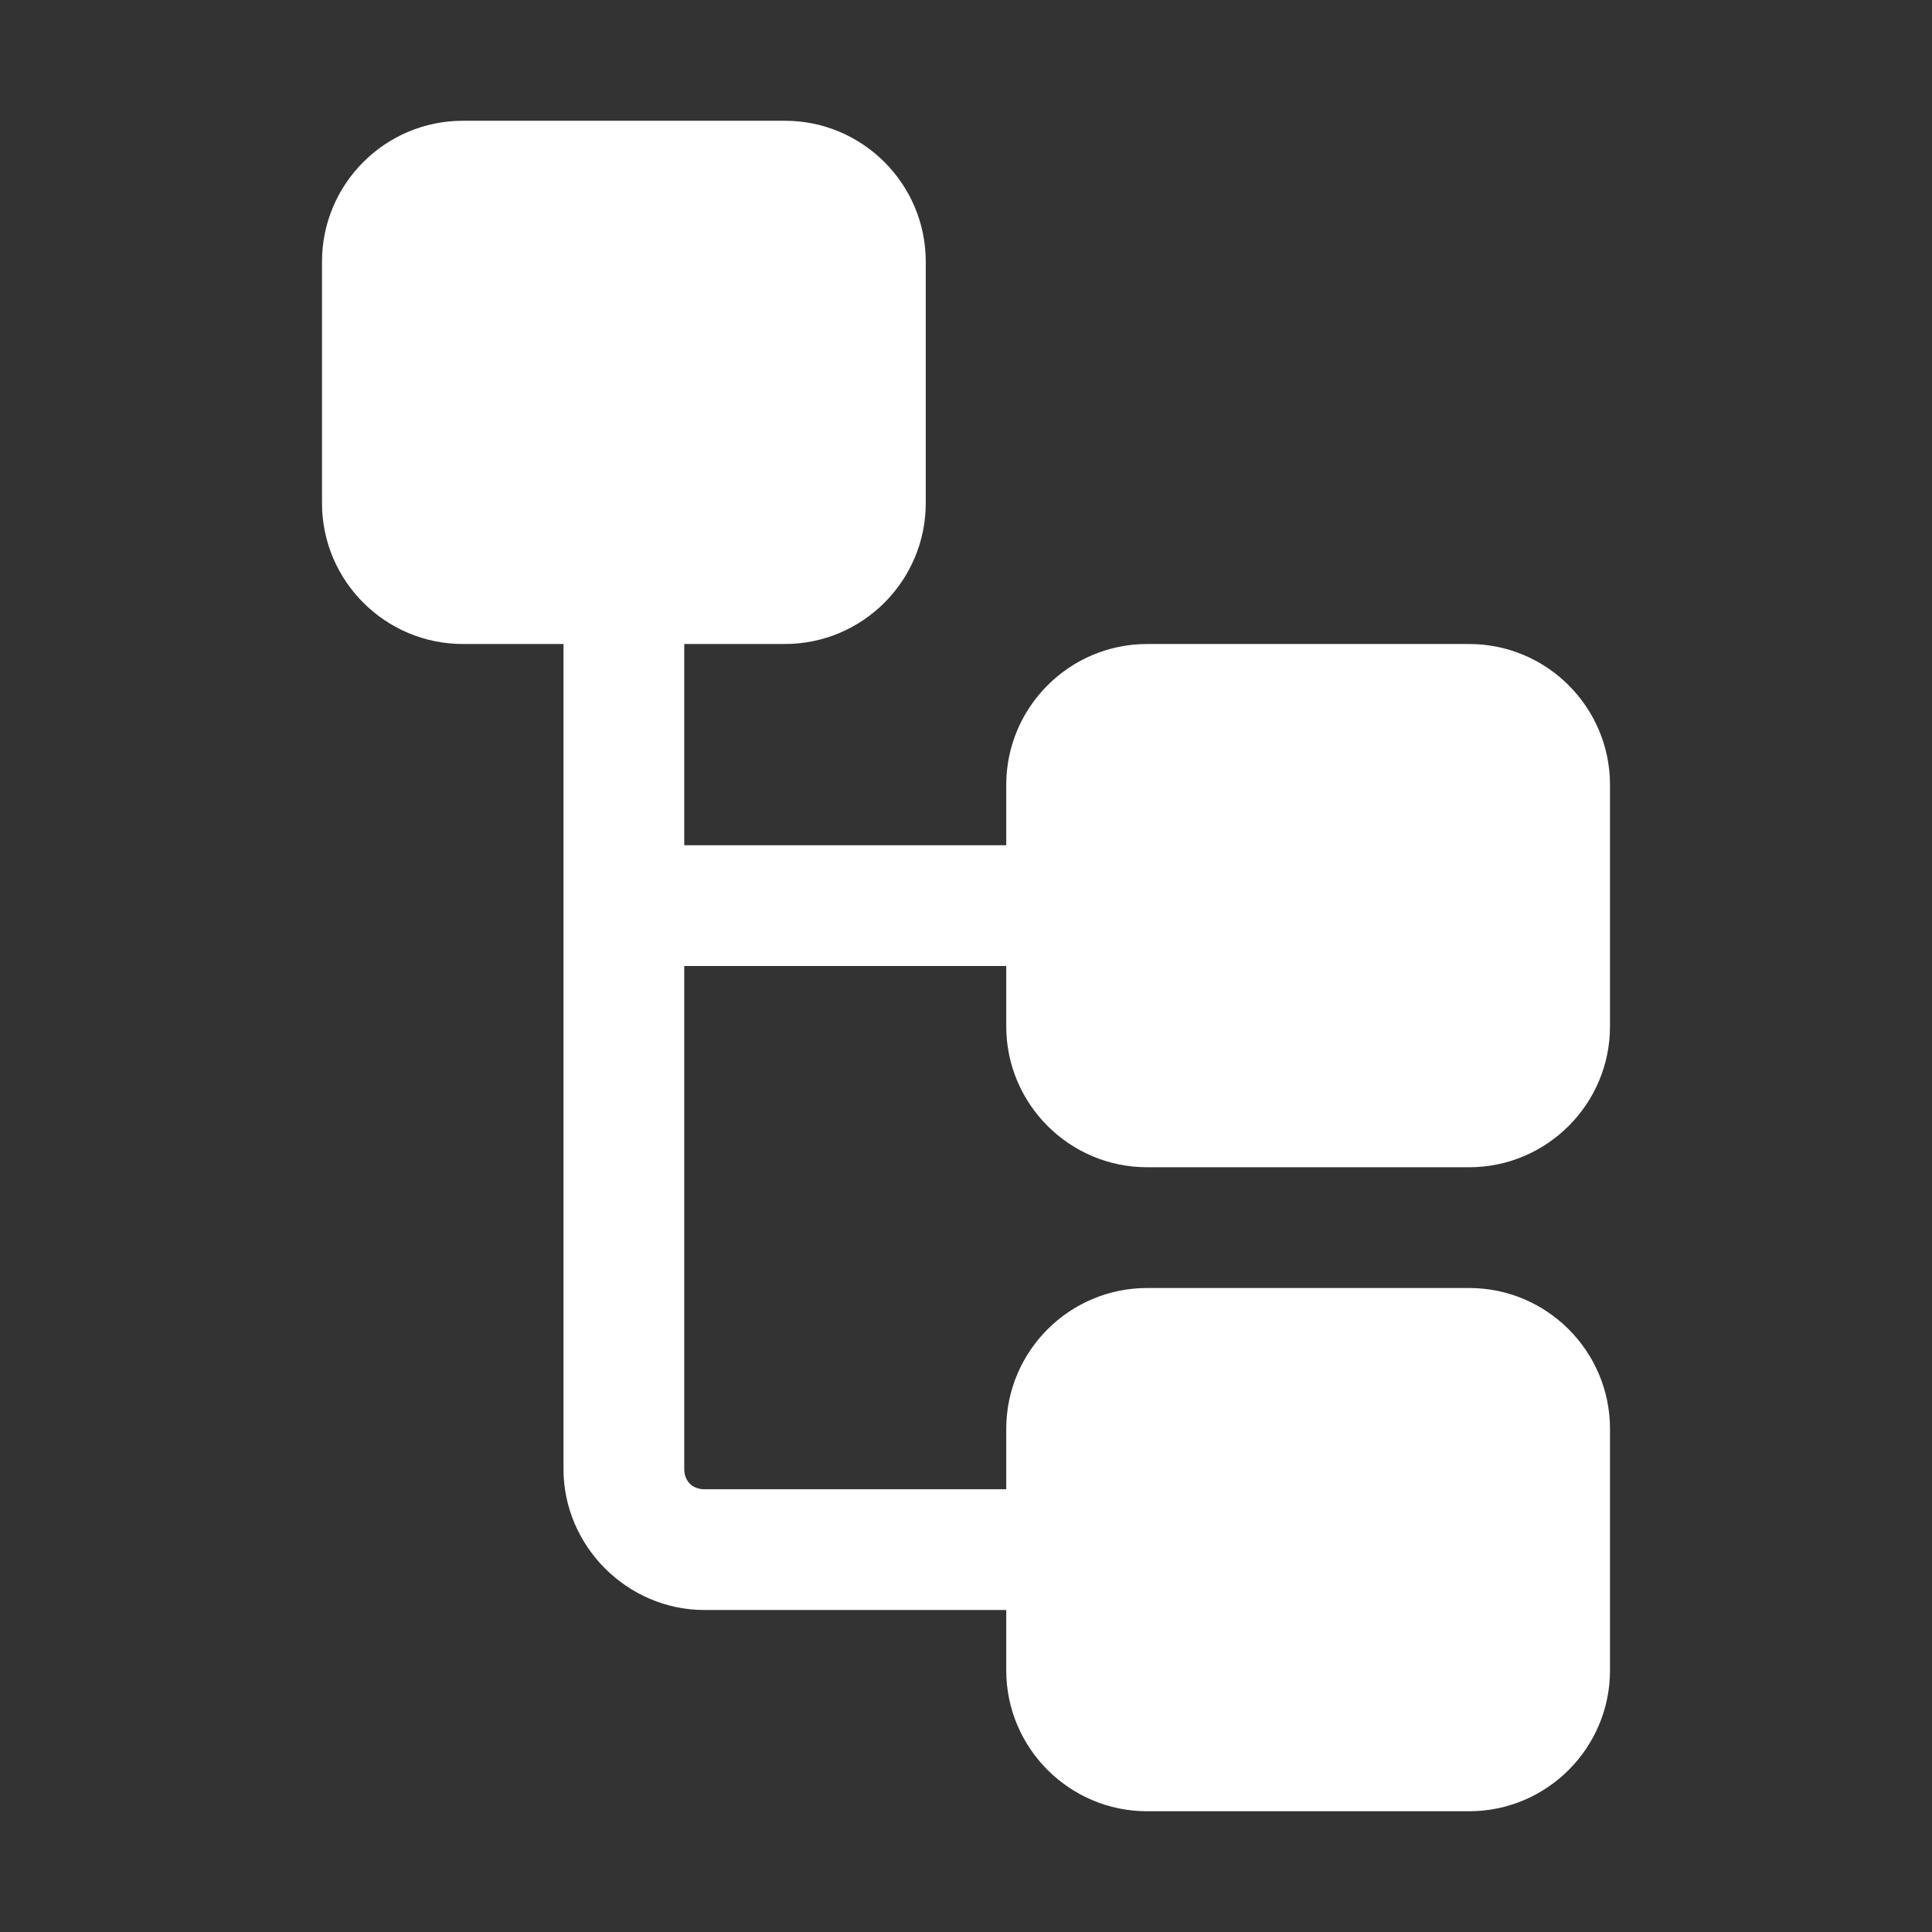 <svg xmlns="http://www.w3.org/2000/svg" width="24" height="24" viewBox="0 0 24 24" fill="none"><rect x="0" y="0" width="24" height="24" fill="#333333" stroke="none"/><path d="M5.75 1.5C4.785 1.5 4 2.285 4 3.25V6.25C4 7.215 4.785 8 5.75 8H7V18.25C7 19.207 7.793 20 8.75 20H12.5V20.75C12.5 21.715 13.285 22.5 14.25 22.5H18.25C19.215 22.5 20 21.715 20 20.75V17.75C20 16.785 19.215 16 18.25 16H14.25C13.285 16 12.5 16.785 12.5 17.75V18.5H8.75C8.602 18.5 8.5 18.398 8.5 18.25V12H12.5V12.75C12.5 13.715 13.285 14.5 14.25 14.5H18.25C19.215 14.5 20 13.715 20 12.75V9.75C20 8.785 19.215 8 18.25 8H14.25C13.285 8 12.5 8.785 12.5 9.75V10.5H8.5V8H9.75C10.715 8 11.5 7.215 11.5 6.25V3.25C11.5 2.285 10.715 1.5 9.75 1.5H5.75Z" fill="white"></path></svg>